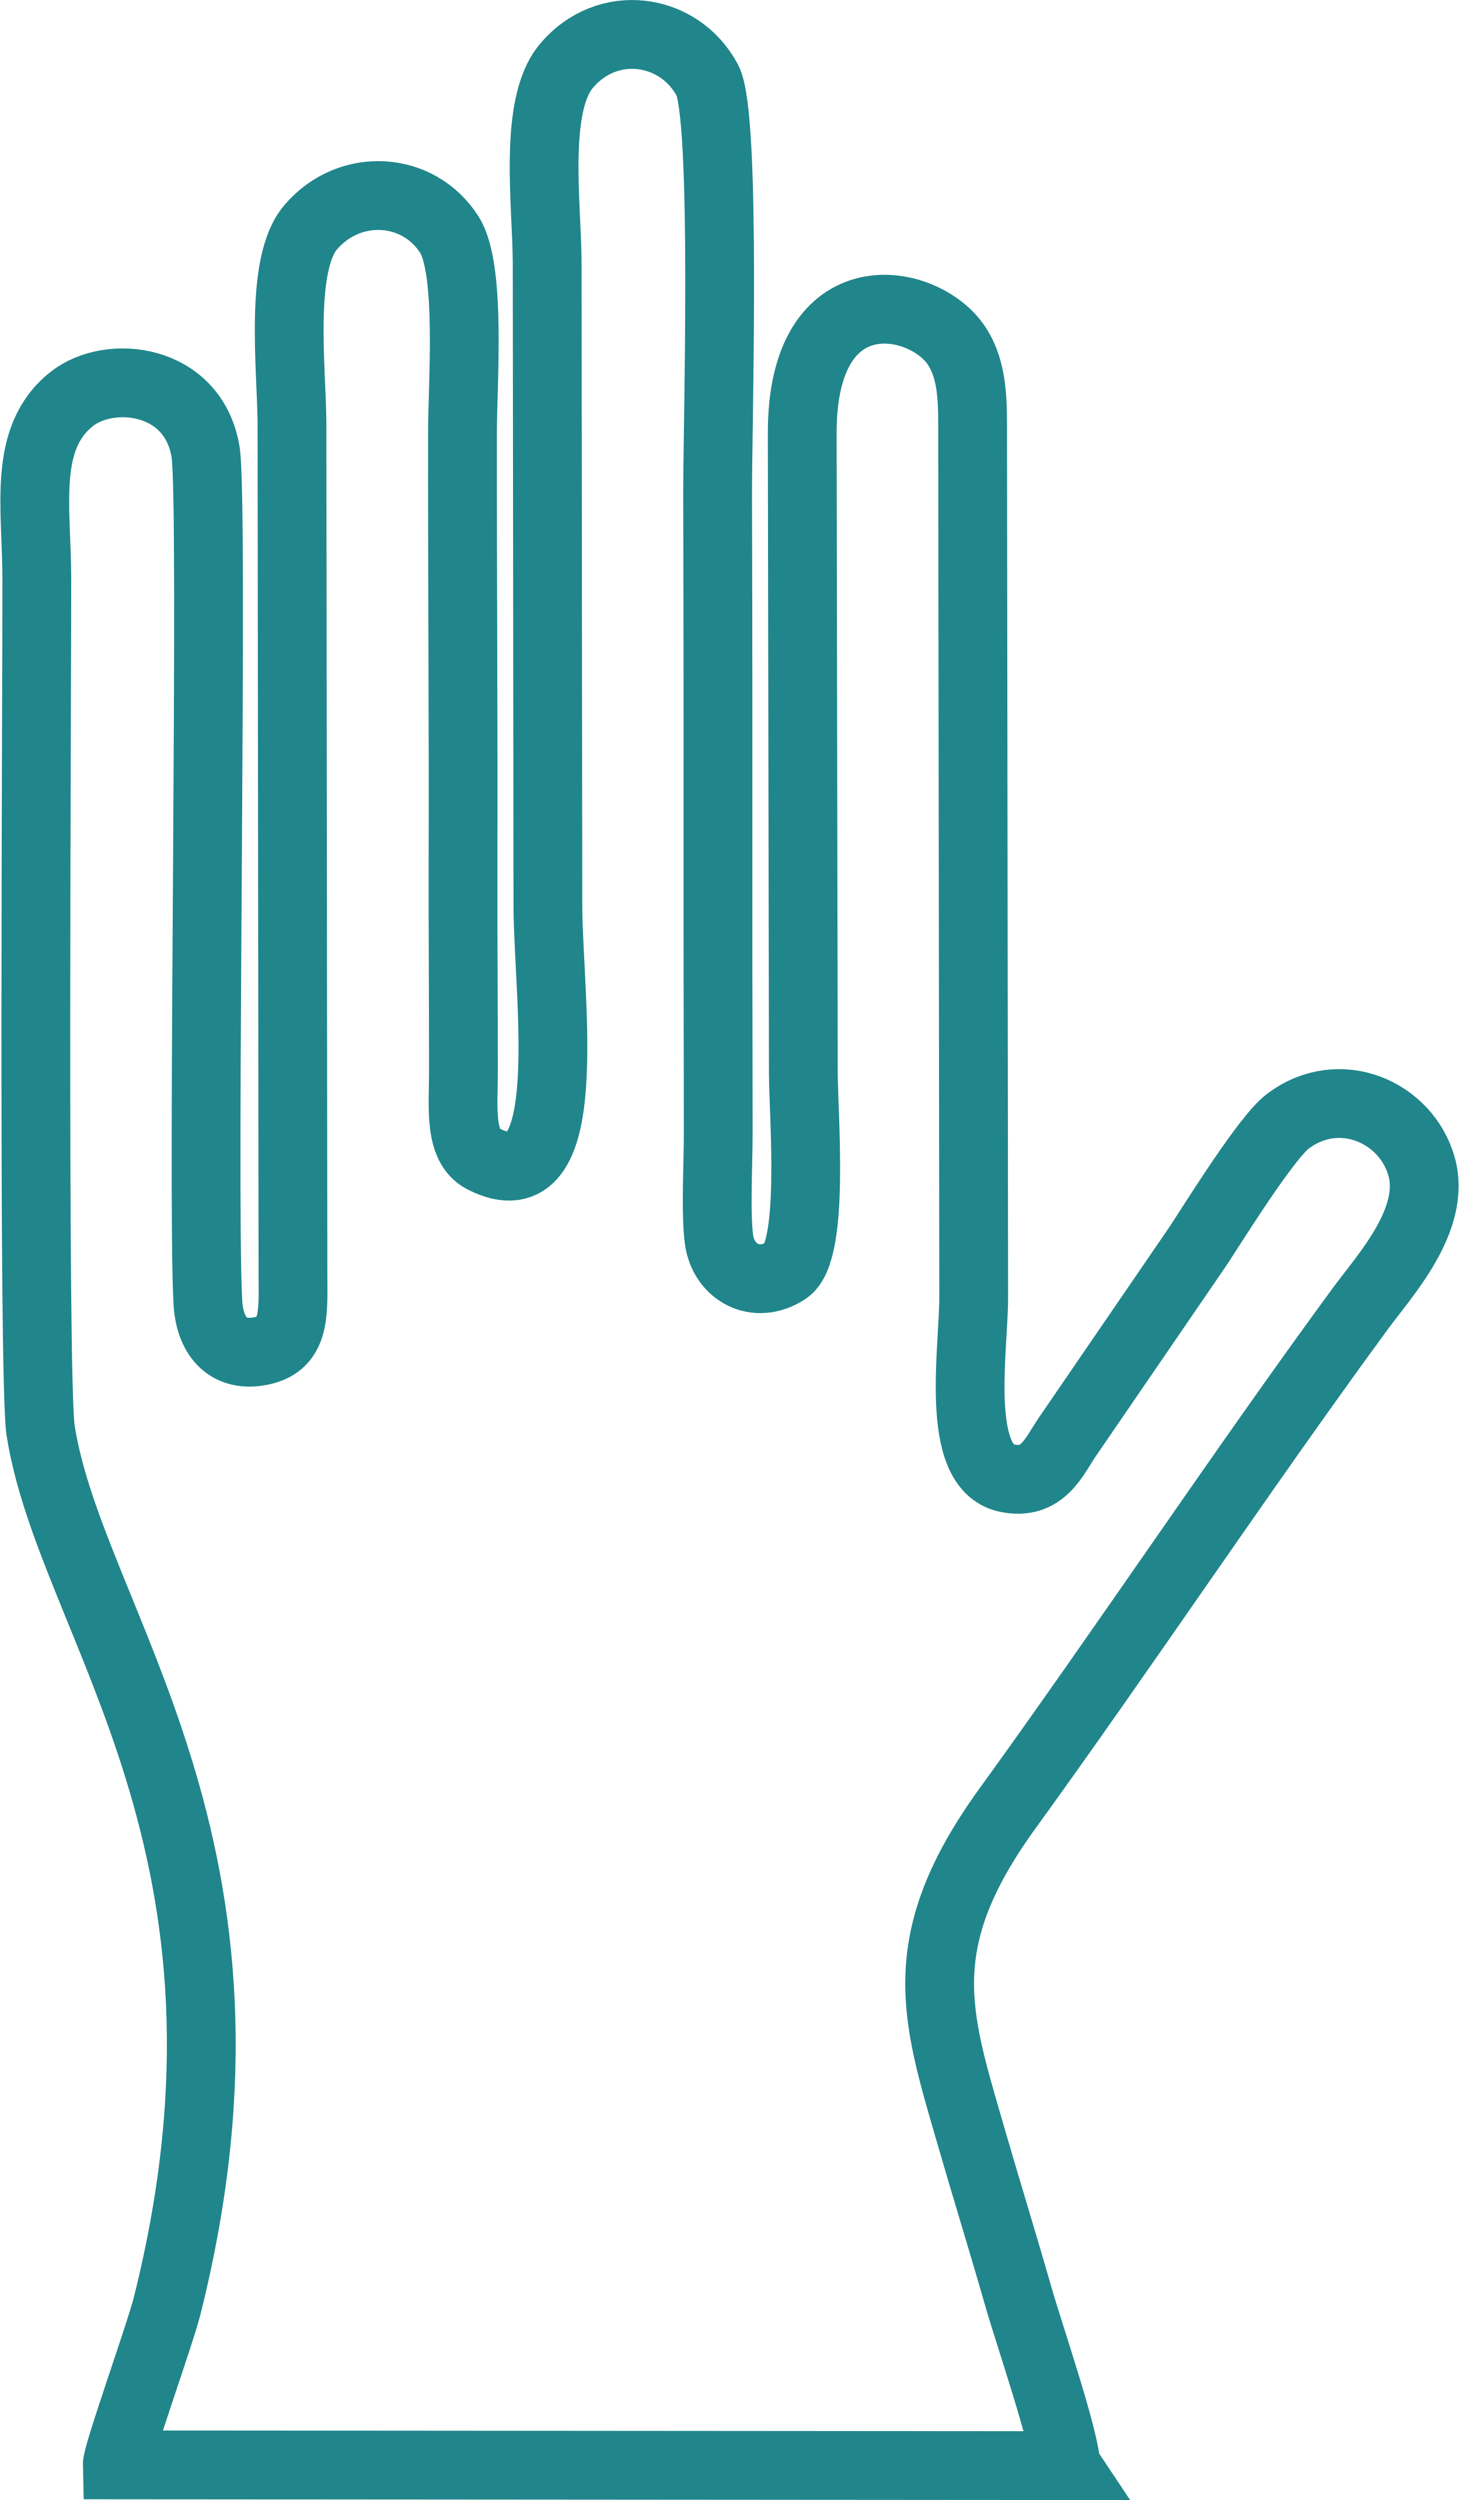 <?xml version="1.0" encoding="UTF-8"?>
<!DOCTYPE svg PUBLIC "-//W3C//DTD SVG 1.0//EN" "http://www.w3.org/TR/2001/REC-SVG-20010904/DTD/svg10.dtd">
<!-- Creator: CorelDRAW -->
<svg xmlns="http://www.w3.org/2000/svg" xml:space="preserve" width="0.707in" height="1.211in" version="1.0" style="shape-rendering:geometricPrecision; text-rendering:geometricPrecision; image-rendering:optimizeQuality; fill-rule:evenodd; clip-rule:evenodd"
viewBox="0 0 706.54 1210.85"
 xmlns:xlink="http://www.w3.org/1999/xlink">
 <defs>
  <style type="text/css">
   <![CDATA[
    .str0 {stroke:#20868B;stroke-width:33.33;stroke-miterlimit:2.613}
    .fil0 {fill:none}
   ]]>
  </style>
 </defs>
 <g id="Layer_x0020_1">
  <path class="fil0 str0" d="M516.25 1194.16l-459.62 -0.37c-0.12,-5.23 20.59,-62.79 24.15,-76.95 55.98,-223.01 -46.66,-330.15 -61.3,-424.13 -3.81,-24.41 -1.71,-377.46 -1.82,-412.48 -0.11,-34.95 -6.96,-67.95 16.82,-86.92 18.39,-14.68 58.98,-10.36 64.93,25.52 3.99,24.1 -1.84,358.4 1.12,411.94 0.85,15.3 8.72,26.49 24.85,23.7 17.11,-2.95 16.57,-16.82 16.38,-36.46l-0.48 -413.4c-0.25,-26.94 -6.19,-76.72 9.08,-94.56 18.81,-21.98 52.1,-19.96 67.14,3.54 10.71,16.74 6.41,71.97 6.39,96.06 -0.07,68.89 0.46,137.8 0.28,206.68 -0.09,34.44 0.21,68.91 0.19,103.35 -0.01,16.44 -2.31,35.42 9.52,41.52 46.56,24.01 31.58,-77.43 31.4,-122.17l-0.36 -312.55c-0.18,-27.87 -6.69,-75.23 9.17,-94.34 19.92,-23.99 54.93,-18.79 68.49,6.8 9.31,17.59 4.83,168.5 4.93,200.96 0.22,68.89 0.19,137.8 0.17,206.69 -0.02,34.44 0.14,68.9 0.12,103.34 -0.01,13.77 -1.31,37.82 0.39,50.39 2.13,15.77 17.8,24.63 32.6,14.97 13.88,-9.06 8.33,-74.34 8.26,-95.61l-0.54 -310.04c-0.06,-77.11 59.19,-66.1 74.91,-42 8.03,12.32 7.67,27.73 7.65,44.52l0.52 415.91c0.09,25.08 -9.62,82.38 16.04,87.8 17.42,3.68 22.78,-10.31 29.35,-19.97l63.5 -92.69c8.84,-13.49 32.96,-52.33 43.31,-60.14 25.15,-18.96 57.49,-4.35 64.82,21.96 7.18,25.79 -18.01,52.85 -29.67,68.74 -57.36,78.21 -114.14,163.63 -171.09,242.26 -46.74,64.55 -34.48,100.12 -17.97,157.19 7.83,27.07 16.02,53.44 23.54,79.75 4.77,16.66 22.47,68.38 22.83,81.19z"/>
 </g>
</svg>
